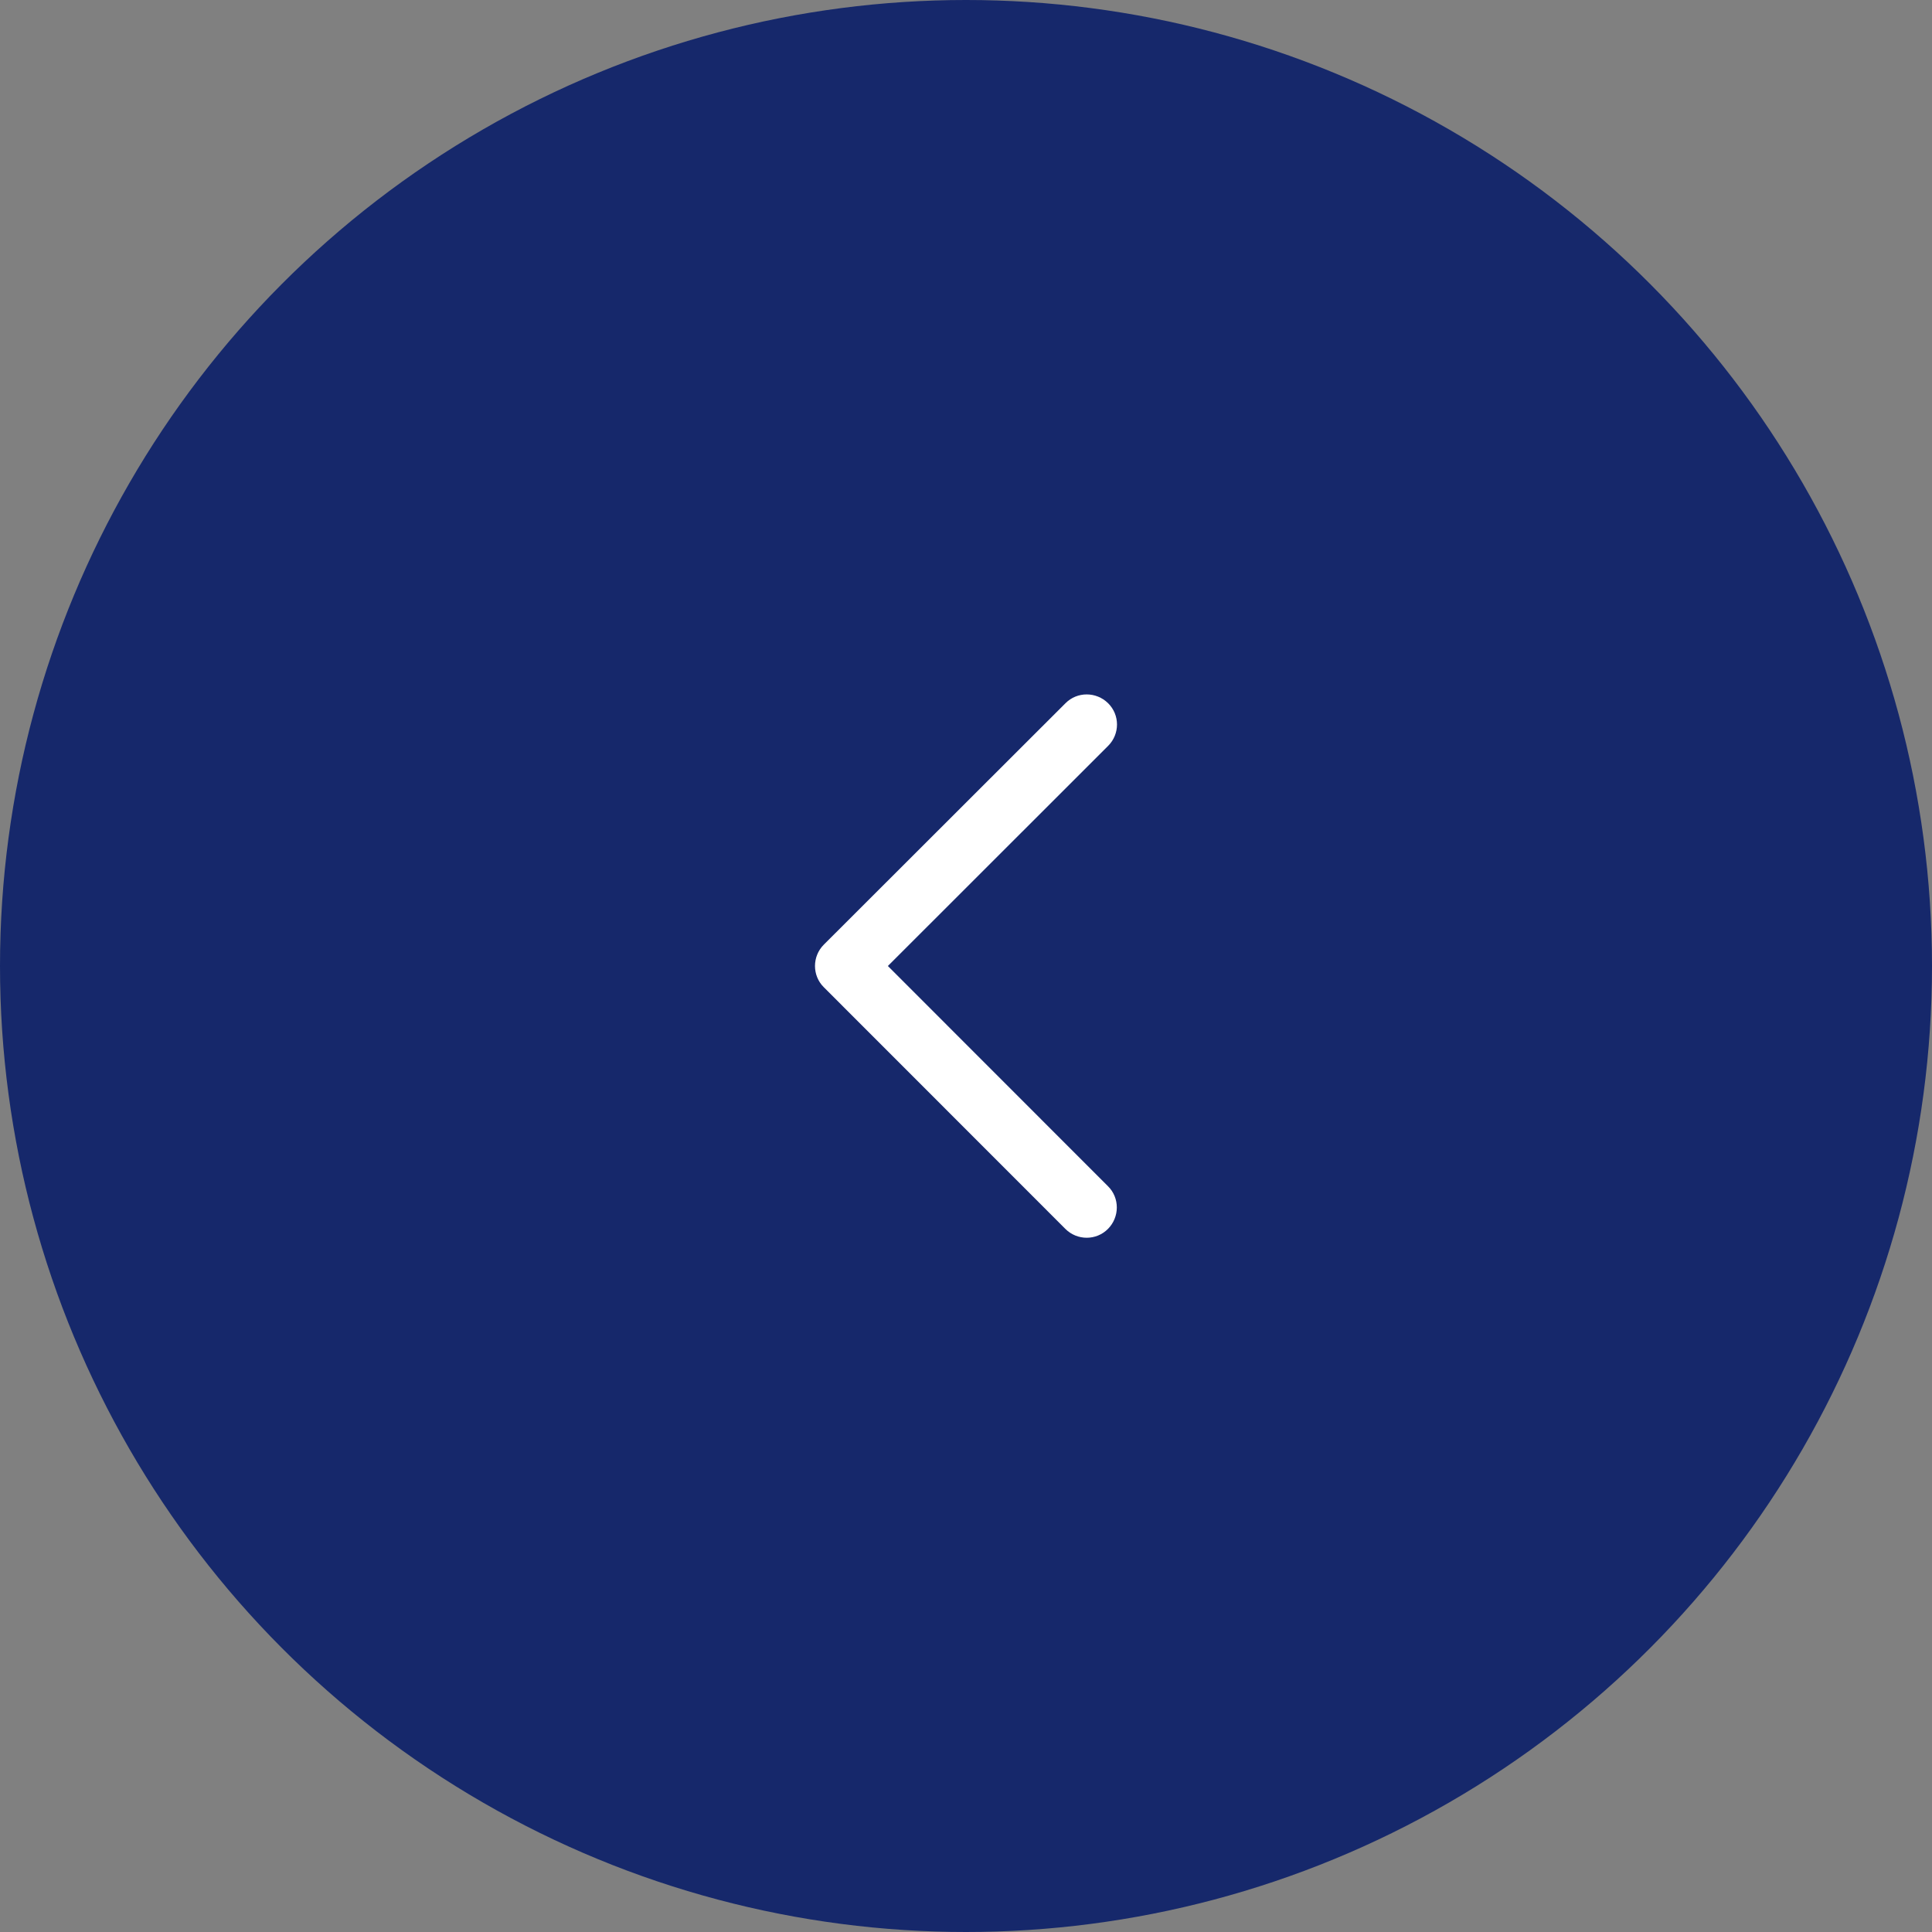 <svg width="48" height="48" viewBox="0 0 48 48" fill="none" xmlns="http://www.w3.org/2000/svg">
<rect x="0" y="0" width="48" height="48" fill="#808080" stroke="none"/>
<circle cx="24" cy="24" r="24" fill="#16286B"/>
<path d="M20.468 23.469C20.175 23.762 20.175 24.238 20.468 24.528L26.468 30.531C26.762 30.825 27.237 30.825 27.528 30.531C27.818 30.238 27.822 29.762 27.528 29.472L22.059 24L27.531 18.531C27.825 18.238 27.825 17.762 27.531 17.472C27.237 17.181 26.762 17.178 26.471 17.472L20.468 23.469Z" fill="white"/>
</svg>
